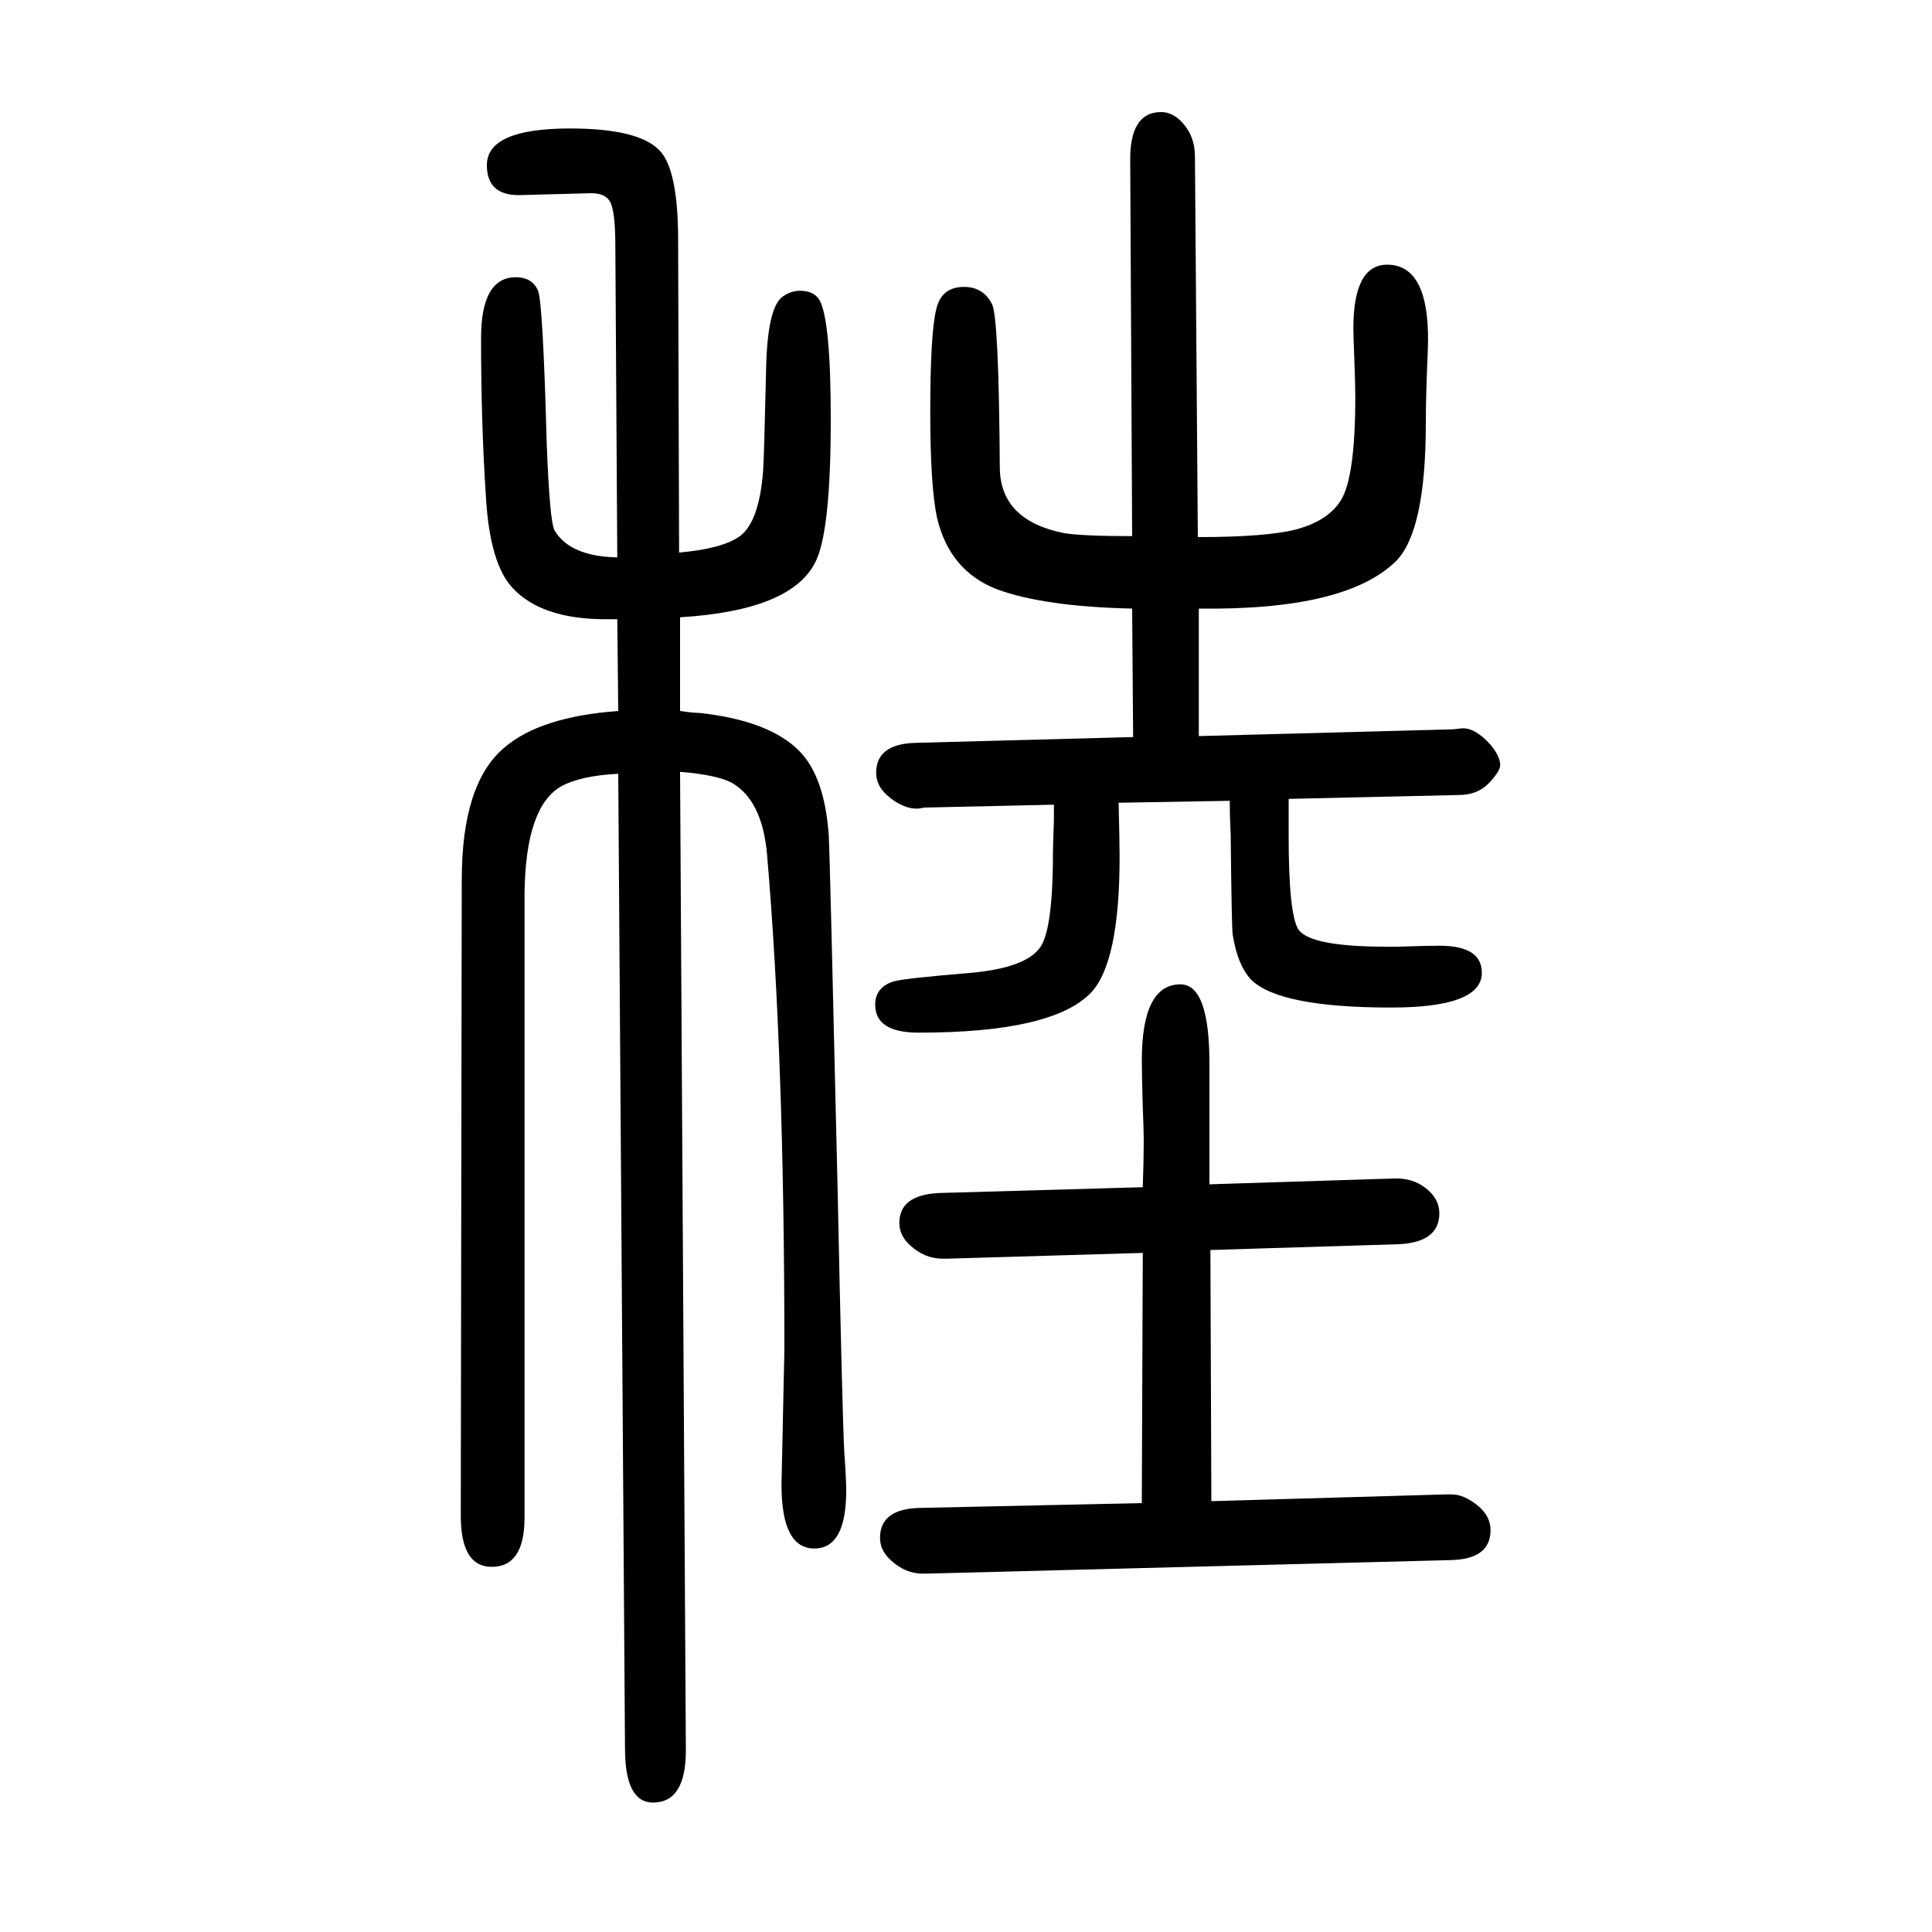 <svg xmlns="http://www.w3.org/2000/svg" xmlns:xlink="http://www.w3.org/1999/xlink" height="100" width="100" version="1.1"><path d="M1241 888l263 7l9 1q14 1 30 -17q10 -12 10 -21q0 -6 -11 -18q-12 -13 -32 -13l-176 -4v-13v-9v-16q0 -81 10 -97q12 -18 91 -18h13q29 1 42 1q44 0 44 -28q0 -36 -94 -36q-116 0 -145 29q-14 15 -19 47q-1 10 -2 102q-1 22 -1 36l-115 -2q1 -40 1 -56q0 -110 -30 -141
q-40 -41 -178 -41q-45 0 -45 29q0 18 19 24q9 3 81 9q53 5 69 24q15 16 15 100q0 6 1 34v16l-134 -3l-6 -1q-16 -1 -33 14q-11 10 -11 23q0 30 41 31l225 6l-1 133q-91 2 -140 20q-49 19 -62 74q-7 33 -7 109q0 81 6 106q5 24 29 24q20 0 29 -18q7 -14 8 -170q1 -54 67 -67
q20 -3 70 -3l-2 387q-1 52 32 52q12 0 22 -11q13 -14 13 -35l3 -394q71 0 102 8q33 9 46 30q15 24 15 107q0 14 -1 39t-1 32q0 66 35 66q46 0 42 -91q-2 -44 -2 -73q0 -112 -31 -143q-52 -51 -204 -49v-132zM1182 94l1 259l-203 -6h-4q-19 0 -34 14q-11 10 -11 23
q0 29 41 31l211 6q1 28 1 49q0 8 -1 34q-1 33 -1 48q0 79 40 79q30 0 30 -82v-41v-39v-45l190 6q20 1 34 -10t14 -26q0 -30 -42 -32l-195 -6l1 -260l243 7h6q12 0 26 -11t14 -26q0 -30 -41 -31l-542 -14h-5q-18 0 -33 14q-11 10 -11 23q0 30 41 31zM703 1078q45 4 63 17
q20 15 24 68q1 14 3 102q1 64 16 77q9 7 19 7q14 0 20 -9q12 -20 12 -124q0 -117 -16 -148q-25 -50 -140 -57v-97q13 -2 20 -2q73 -8 104 -40q26 -27 30 -88q1 -16 9 -361q5 -240 7 -276q2 -28 2 -40q0 -60 -33 -60q-34 0 -34 66l3 140q0 304 -18 513q-5 56 -37 74
q-16 8 -53 11l6 -1013q0 -54 -34 -54q-29 0 -29 56l-7 1009q-39 -2 -59 -13q-37 -21 -38 -111v-646q0 -51 -34 -51q-32 0 -32 53l1 658q0 100 44 137q37 32 118 38l-1 95h-16q-63 1 -92 32q-24 25 -28 95q-5 75 -5 164q0 63 36 63q17 0 23 -14q5 -12 9 -159q3 -79 8 -89
q16 -27 65 -28l-2 322q0 38 -6 47q-5 8 -19 8l-75 -2q-33 0 -33 31q0 38 86 38q70 0 92 -22q20 -19 20 -94z" style="" transform="scale(0.05 -0.05) translate(0 -1650)"/></svg>